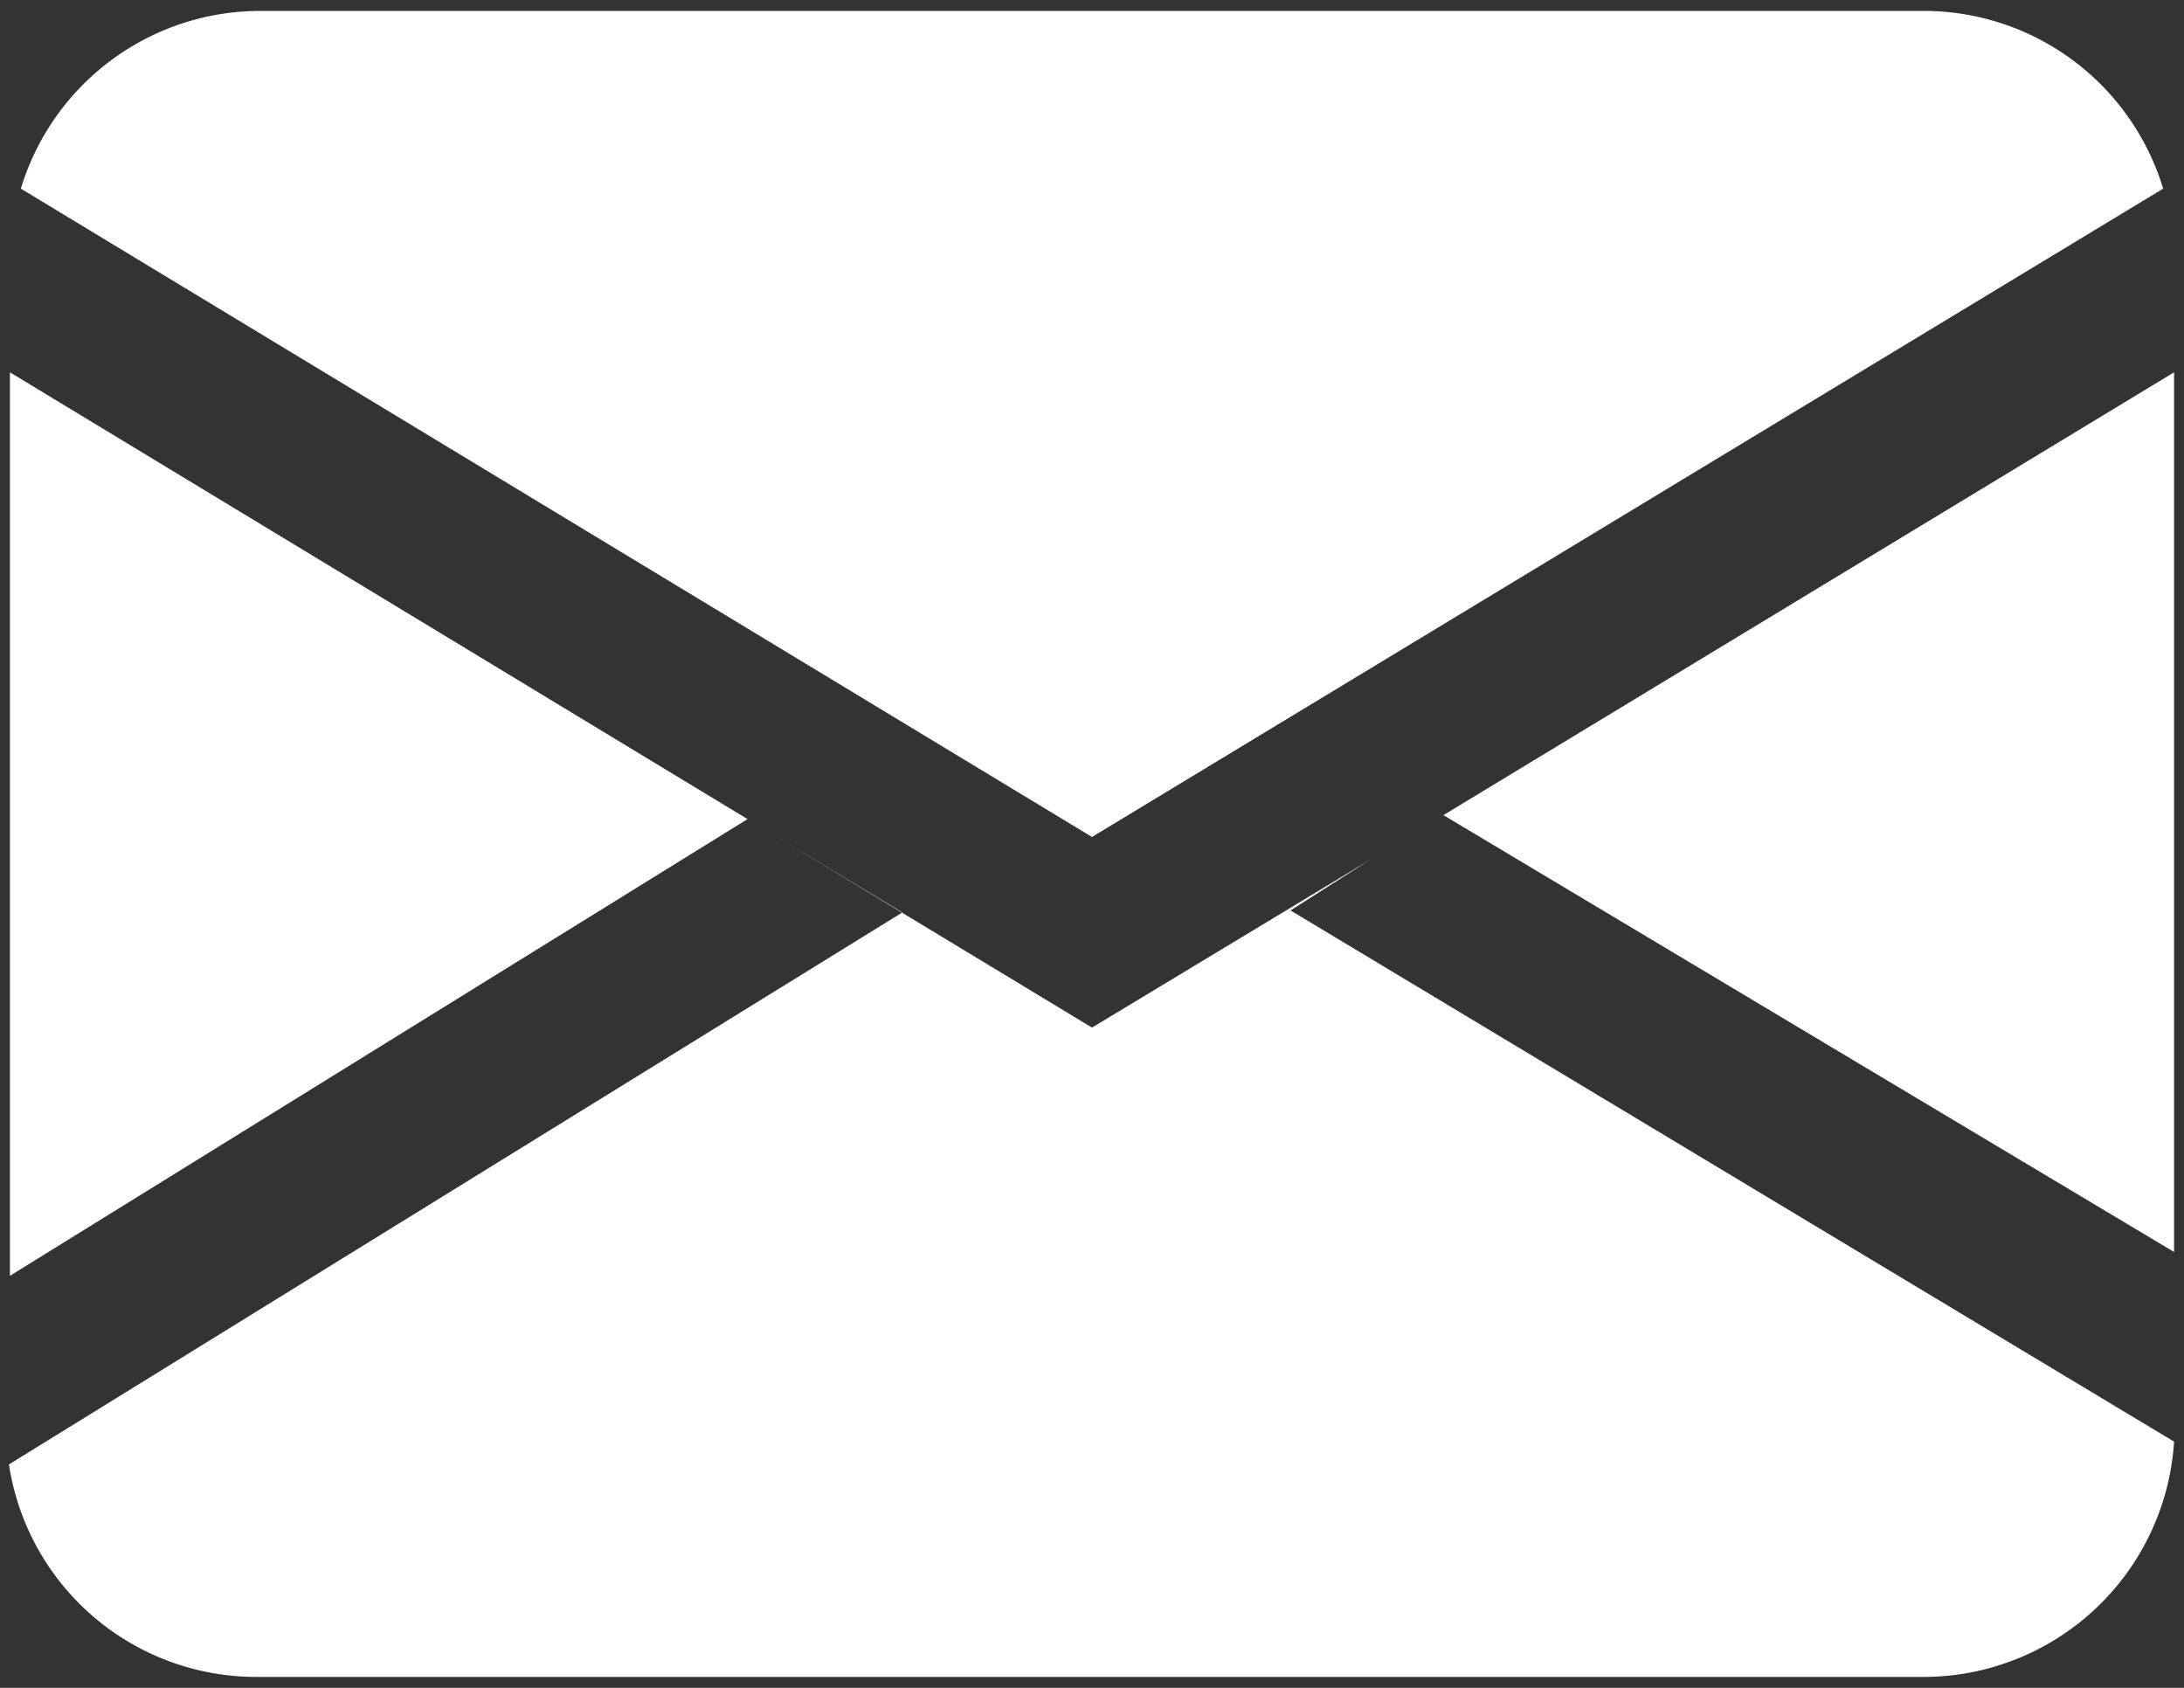 <svg id="レイヤー_1" data-name="レイヤー 1" xmlns="http://www.w3.org/2000/svg" width="22" height="17" viewBox="0 0 22 17"><rect x="0" y="0" width="22" height="17" fill="#333333" stroke="none"/><defs><style>.cls-1{fill:#fff;}</style></defs><path class="cls-1" d="M19.39.11H2.61A2.52,2.52,0,0,0,.21,1.9L11,8.43,21.79,1.9A2.52,2.52,0,0,0,19.39.11Z"/><polygon class="cls-1" points="0.1 3.75 0.1 12.85 7.53 8.25 0.1 3.75"/><path class="cls-1" d="M13.8,8.66,11,10.35,7.81,8.42l1.28.77-9,5.56a2.52,2.52,0,0,0,2.48,2.14H19.39a2.53,2.53,0,0,0,2.51-2.37L13,9.17Z"/><polygon class="cls-1" points="21.9 3.75 14.54 8.21 21.9 12.61 21.9 3.75"/></svg>